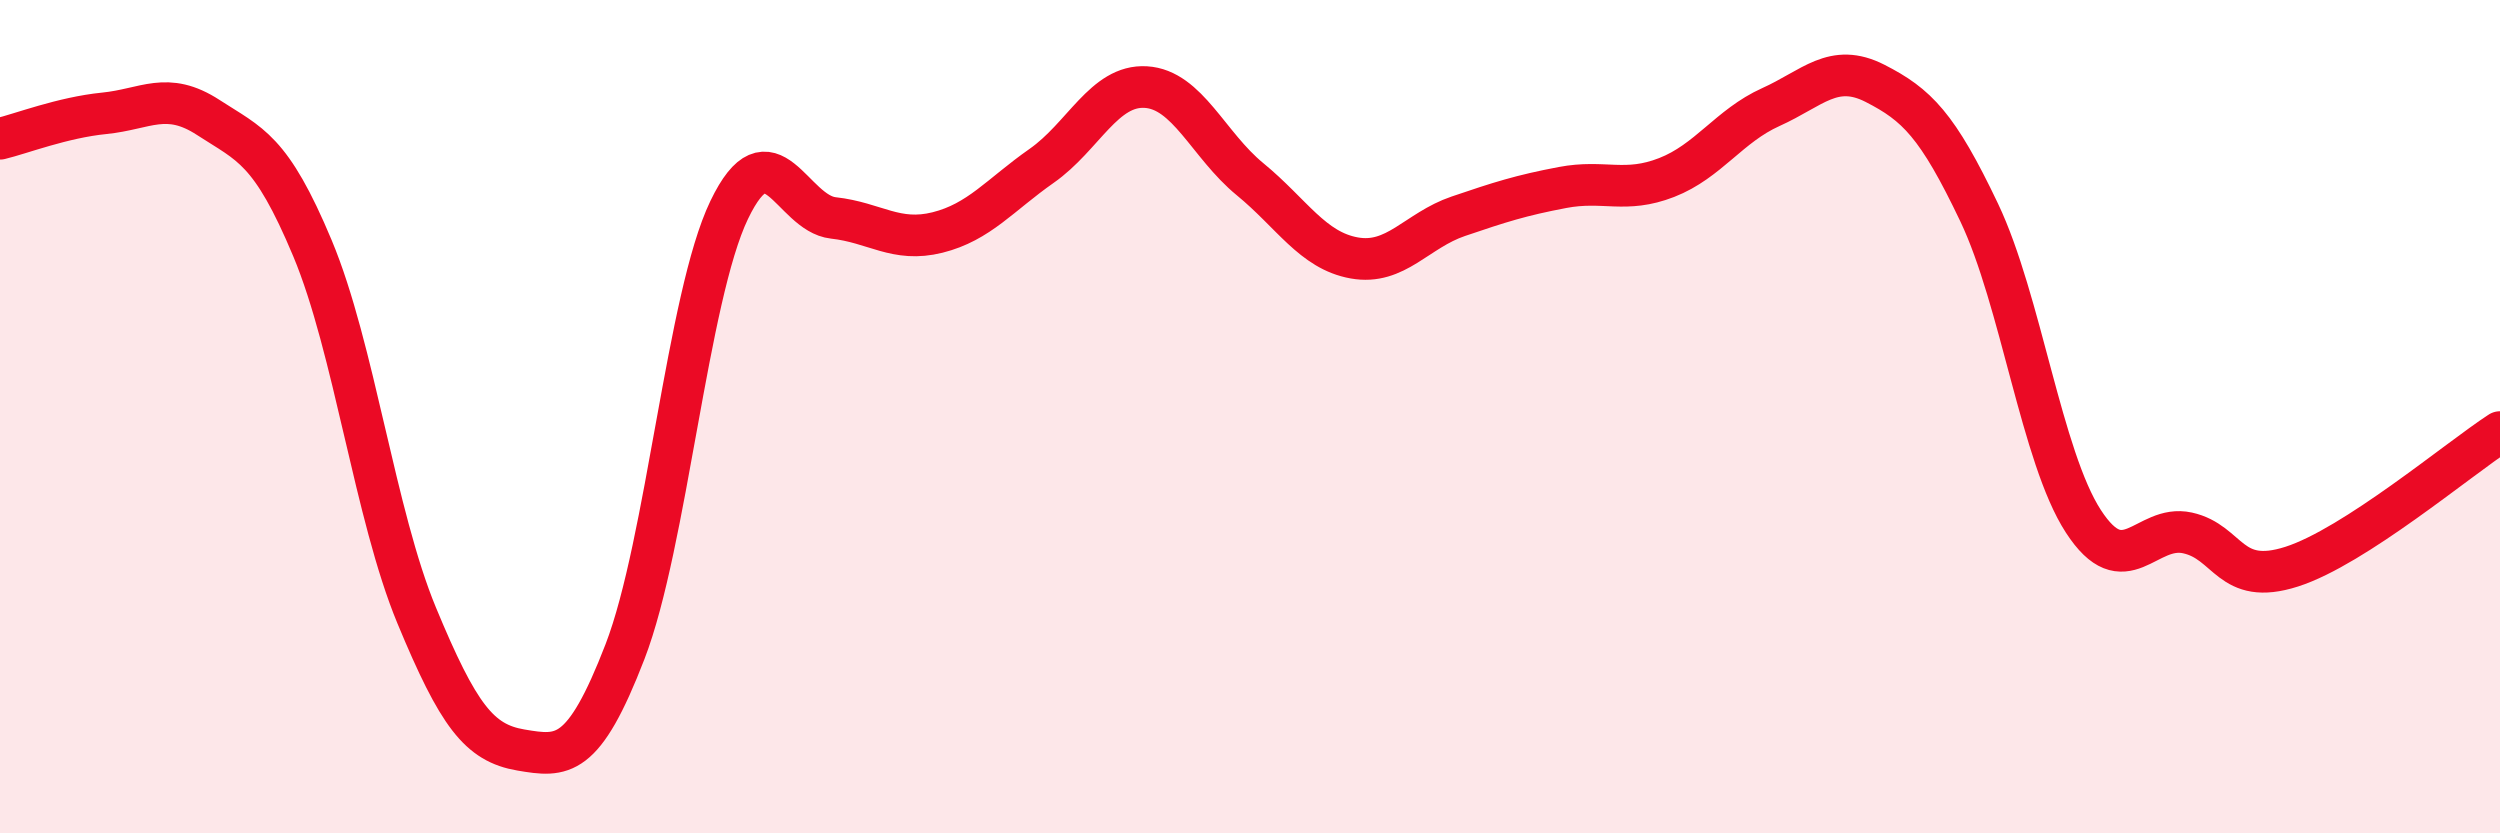 
    <svg width="60" height="20" viewBox="0 0 60 20" xmlns="http://www.w3.org/2000/svg">
      <path
        d="M 0,3.33 C 0.5,3.21 1.5,2.82 2.5,2.72 C 3.5,2.62 4,2.17 5,2.82 C 6,3.47 6.5,3.57 7.5,5.96 C 8.5,8.35 9,12.36 10,14.77 C 11,17.18 11.5,17.83 12.5,18 C 13.5,18.17 14,18.23 15,15.64 C 16,13.05 16.5,7.12 17.5,5.04 C 18.5,2.96 19,5.12 20,5.23 C 21,5.34 21.5,5.83 22.5,5.58 C 23.5,5.33 24,4.68 25,3.98 C 26,3.28 26.5,2.03 27.5,2.09 C 28.5,2.15 29,3.48 30,4.3 C 31,5.12 31.5,6.01 32.5,6.19 C 33.5,6.37 34,5.53 35,5.19 C 36,4.85 36.5,4.69 37.5,4.5 C 38.5,4.31 39,4.65 40,4.26 C 41,3.87 41.5,3.02 42.5,2.57 C 43.5,2.12 44,1.49 45,2 C 46,2.51 46.5,3 47.5,5.1 C 48.5,7.2 49,10.97 50,12.51 C 51,14.05 51.5,12.57 52.5,12.79 C 53.5,13.01 53.5,14.08 55,13.6 C 56.5,13.12 59,11.02 60,10.37L60 20L0 20Z"
        fill="#EB0A25"
        opacity="0.1"
        stroke-linecap="round"
        stroke-linejoin="round"
      />
      <path
        d="M 0,3.33 C 0.5,3.21 1.5,2.82 2.5,2.72 C 3.5,2.62 4,2.17 5,2.82 C 6,3.47 6.5,3.57 7.5,5.96 C 8.5,8.35 9,12.36 10,14.77 C 11,17.18 11.5,17.83 12.5,18 C 13.5,18.17 14,18.23 15,15.64 C 16,13.05 16.5,7.12 17.5,5.04 C 18.5,2.96 19,5.12 20,5.23 C 21,5.34 21.5,5.83 22.5,5.58 C 23.5,5.33 24,4.68 25,3.98 C 26,3.28 26.5,2.03 27.5,2.09 C 28.5,2.15 29,3.48 30,4.3 C 31,5.12 31.5,6.01 32.5,6.19 C 33.5,6.37 34,5.53 35,5.19 C 36,4.85 36.5,4.69 37.5,4.5 C 38.5,4.31 39,4.65 40,4.26 C 41,3.87 41.5,3.02 42.5,2.57 C 43.5,2.12 44,1.49 45,2 C 46,2.51 46.5,3 47.5,5.1 C 48.5,7.2 49,10.97 50,12.51 C 51,14.05 51.5,12.57 52.5,12.79 C 53.5,13.01 53.5,14.08 55,13.6 C 56.5,13.12 59,11.02 60,10.37"
        stroke="#EB0A25"
        stroke-width="1"
        fill="none"
        stroke-linecap="round"
        stroke-linejoin="round"
      />
    </svg>
  